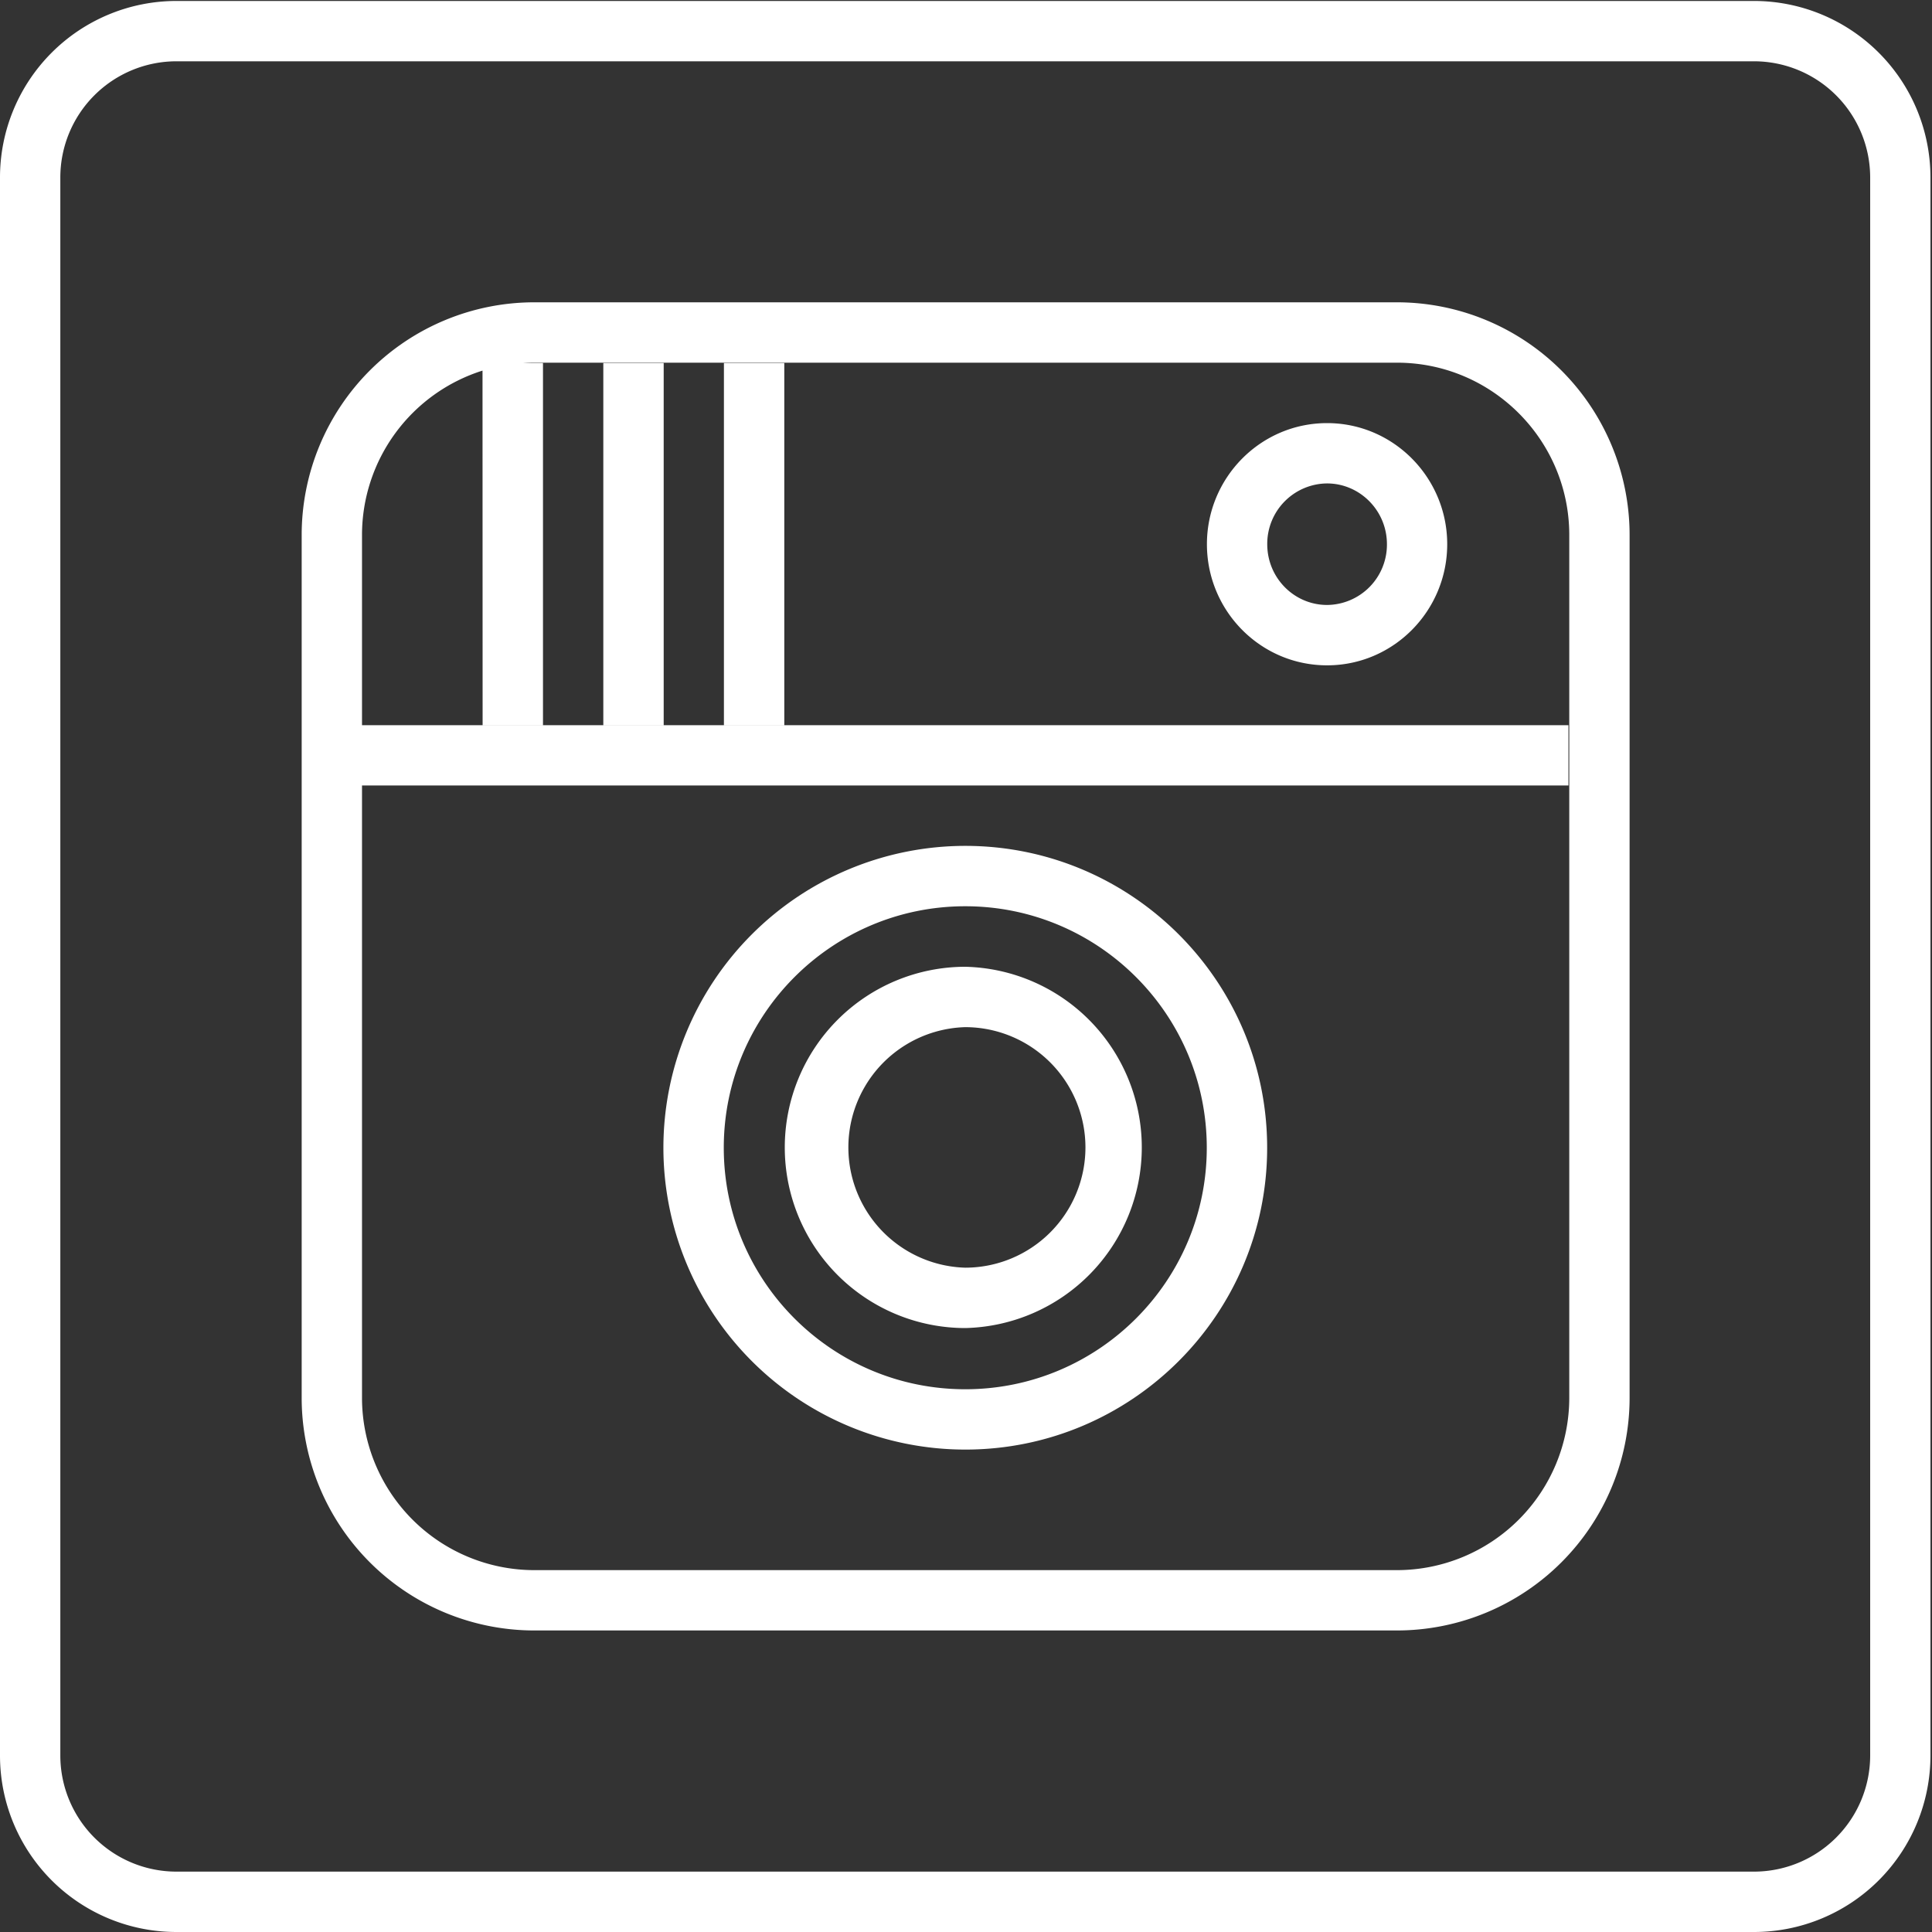 <svg overflow="visible" viewBox="0 0 25.6 25.6" xmlns="http://www.w3.org/2000/svg" fill-rule="evenodd" stroke-width=".501" stroke-linejoin="bevel"><rect x="0" y="0" width="25.6" height="25.6" fill="#333333" stroke="none"/><path d="M0-3.652v-32.676a3.654 3.654 0 0 1 3.65-3.652h32.668a3.655 3.655 0 0 1 3.65 3.652v32.676A3.654 3.654 0 0 1 36.319 0H3.65A3.652 3.652 0 0 1 0-3.652zm38.72 0v-32.676a2.407 2.407 0 0 0-2.402-2.403H3.65a2.406 2.406 0 0 0-2.401 2.403v32.676A2.405 2.405 0 0 0 3.65-1.25h32.668a2.406 2.406 0 0 0 2.402-2.402z" transform="matrix(.64 0 0 .64 0 25.6)" fill="#ffffff" fill-opacity="1" fill-rule="evenodd" stroke="none" class="fill-000000"></path><path d="M6.246-11.06v-17.864a4.818 4.818 0 0 1 4.815-4.817h17.863a4.819 4.819 0 0 1 4.815 4.817v17.865a4.818 4.818 0 0 1-4.815 4.816H11.061a4.817 4.817 0 0 1-4.815-4.816zm26.244 0v-17.864c0-1.966-1.6-3.567-3.566-3.567H11.061a3.59 3.59 0 0 0-.233.008h.414v7.496h-1.25l-.002-7.34a3.571 3.571 0 0 0-2.495 3.403v3.938h24.978v1.248H7.495v12.679a3.57 3.57 0 0 0 3.566 3.567h17.863a3.57 3.57 0 0 0 3.566-3.567zm-18.755-5.177a6.253 6.253 0 0 1 6.25-6.25c3.447 0 6.25 2.8 6.25 6.25s-2.803 6.249-6.25 6.249a6.252 6.252 0 0 1-6.25-6.25zm11.25 0c0-2.758-2.24-5-5-5-2.761 0-5 2.242-5 5 0 2.759 2.239 5 5 5 2.76 0 5-2.241 5-5zm-8.737-.007a3.741 3.741 0 0 1 3.737-3.74 3.741 3.741 0 0 1 0 7.48 3.74 3.74 0 0 1-3.737-3.74zm6.225 0a2.492 2.492 0 0 0-2.488-2.49 2.491 2.491 0 0 0 0 4.98 2.491 2.491 0 0 0 2.488-2.49zm-9.982-8.743v-7.496h1.25v7.496h-1.25zm2.497 0v-7.496h1.25v7.496h-1.25zm10-3.746c0-1.376 1.109-2.507 2.488-2.507 1.377 0 2.487 1.131 2.487 2.507 0 1.378-1.11 2.508-2.487 2.508-1.38 0-2.488-1.13-2.488-2.508zm3.727 0c0-.698-.563-1.258-1.24-1.258a1.25 1.25 0 0 0-1.238 1.258c0 .7.56 1.258 1.239 1.258a1.25 1.25 0 0 0 1.239-1.258z" transform="matrix(.64 0 0 .64 0 25.6)" fill="#ffffff" fill-opacity="1" fill-rule="evenodd" stroke="none" class="fill-000000"></path></svg>